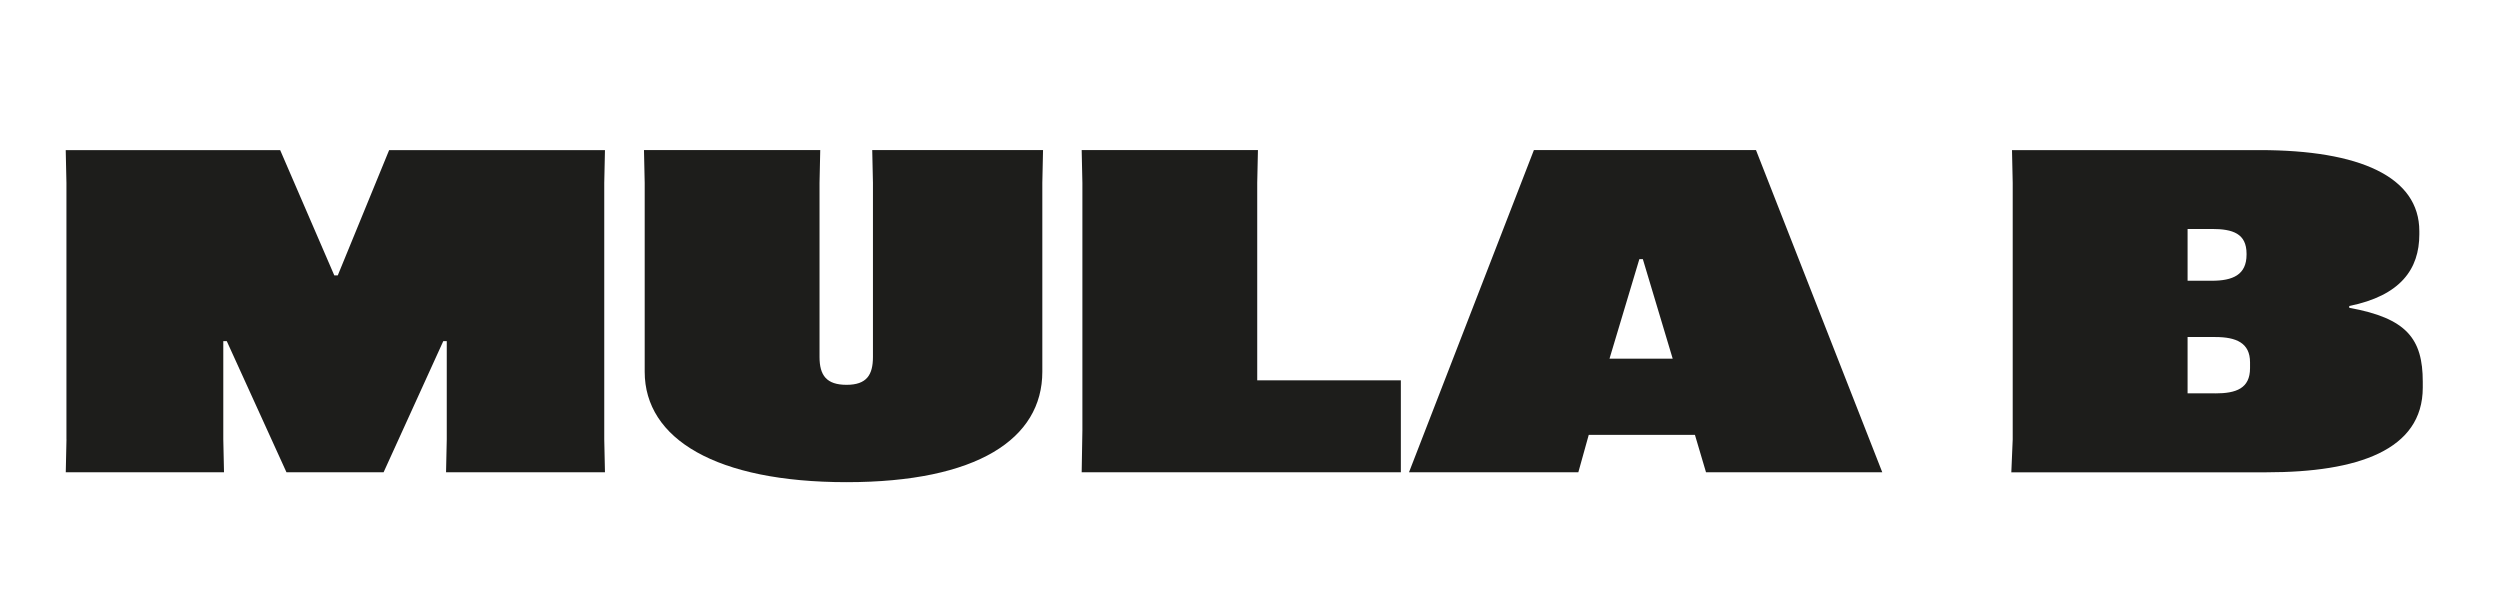 <?xml version="1.0" encoding="UTF-8"?>
<svg id="Laag_1" xmlns="http://www.w3.org/2000/svg" version="1.1" viewBox="0 0 595.28 145.65">
  <!-- Generator: Adobe Illustrator 29.6.1, SVG Export Plug-In . SVG Version: 2.1.1 Build 9)  -->
  <defs>
    <style>
      .st0 {
        fill: #1d1d1b;
      }
    </style>
  </defs>
  <path class="st0" d="M15.82,104.62v-61.05l-.17-7.83h51.06l12.89,29.83h.83l12.23-29.83h51.39l-.17,7.83v61.05l.17,7.83h-37.84l.17-7.83v-23.39h-.83l-14.21,31.22h-23.13l-14.21-31.22h-.83v23.39l.17,7.83H15.66l.17-7.83Z"/>
  <path class="st0" d="M248.36,35.73l-.17,7.83v44.96c0,15.99-15.53,26.29-46.6,26.29s-48.08-10.3-48.08-26.29v-44.96l-.17-7.83h41.97l-.17,7.83v41.42c0,4.4,1.65,6.65,6.44,6.65s6.28-2.36,6.28-6.65v-41.42l-.17-7.83h40.65Z"/>
  <path class="st0" d="M257.56,112.45l.17-9.98v-58.91l-.17-7.83h41.97l-.17,7.83v47h34.2v21.89h-76.01Z"/>
  <path class="st0" d="M448.19,112.45h-41.97l-2.64-8.91h-25.28l-2.48,8.91h-40.32l29.74-76.72h52.88l30.07,76.72ZM383.25,85.41h15.04l-7.11-23.71h-.83l-7.11,23.71Z"/>
  <path class="st0" d="M478.92,112.45l.33-7.83v-61.05l-.17-7.83h58.99c23.79,0,38,6.33,38,19.31v.75c0,8.26-4.46,14.59-16.69,17.06v.43c13.71,2.47,17.51,7.4,17.51,17.6v1.4c0,14.91-15.53,20.17-37.18,20.17h-60.81ZM520.89,66.85h5.78c4.96,0,8.26-1.39,8.26-6.22v-.21c0-4.83-3.3-5.9-8.26-5.9h-5.78v12.34ZM527.5,93.67c4.96,0,8.26-1.18,8.26-6.01v-1.4c0-4.61-3.3-6.01-8.26-6.01h-6.61v13.41h6.61Z"/>
</svg>